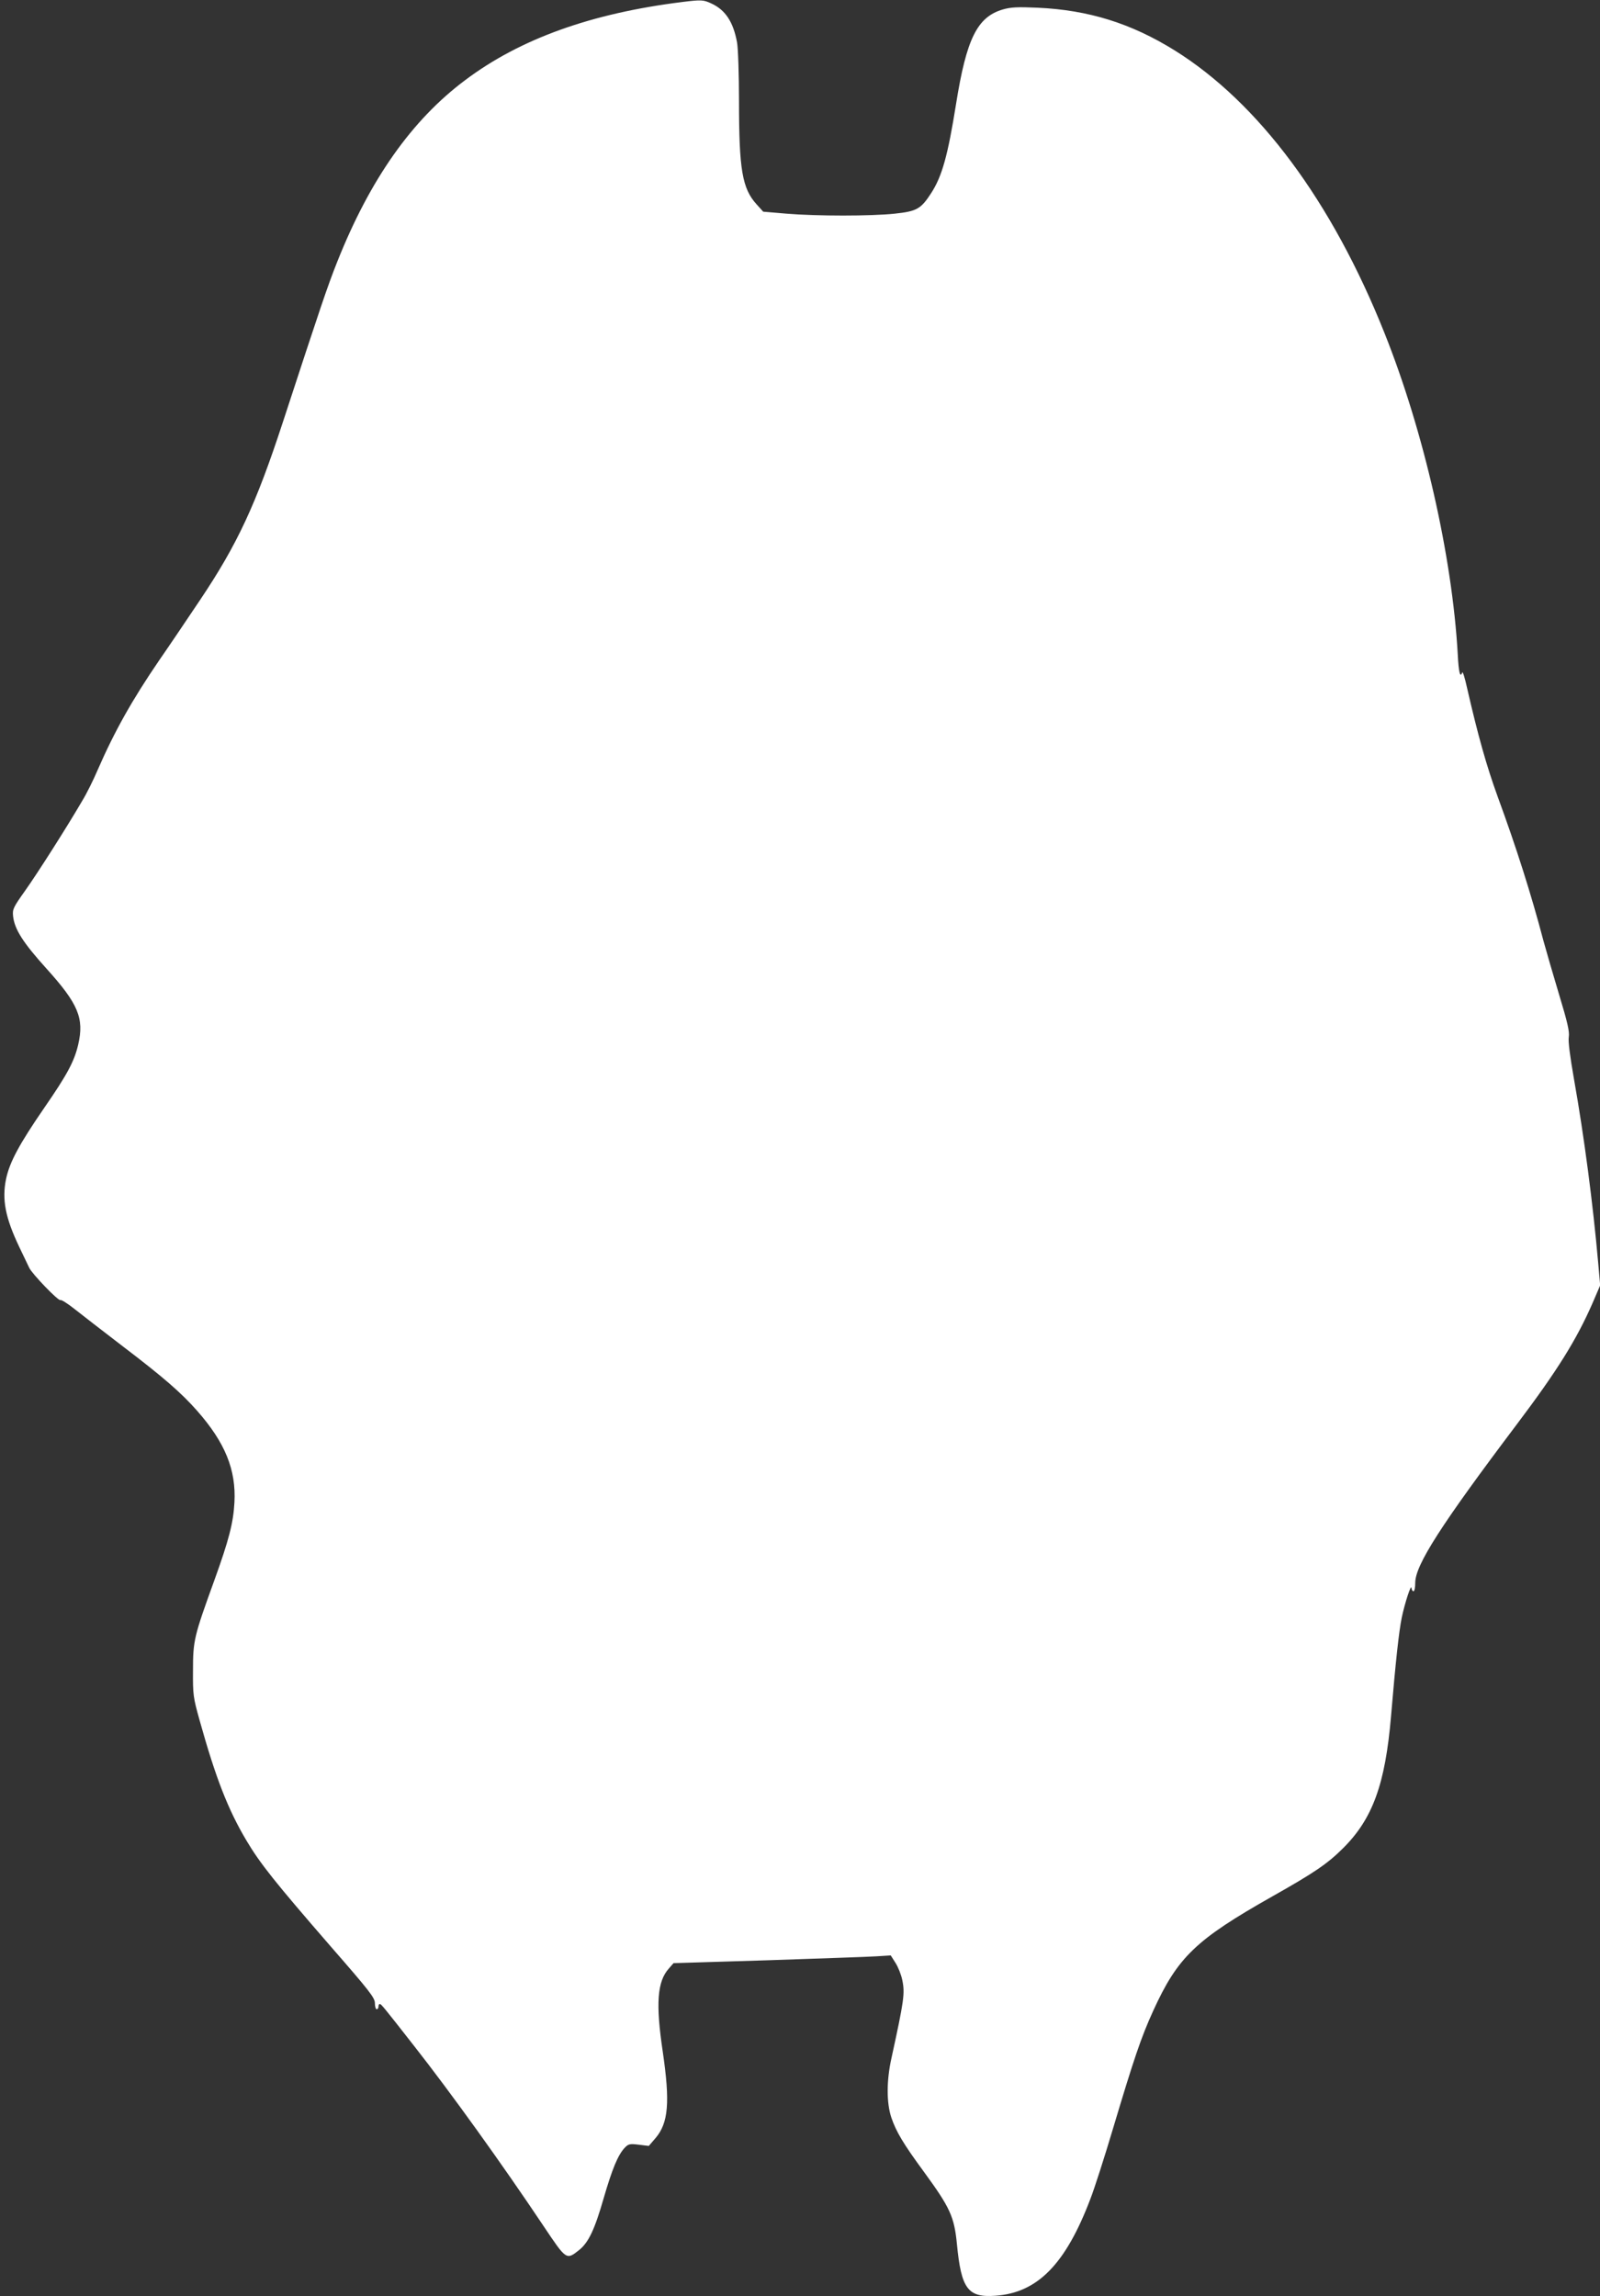 <?xml version="1.0" standalone="no"?>
<!DOCTYPE svg PUBLIC "-//W3C//DTD SVG 20010904//EN"
 "http://www.w3.org/TR/2001/REC-SVG-20010904/DTD/svg10.dtd">
<svg version="1.0" xmlns="http://www.w3.org/2000/svg"
 width="892pt" height="1280pt" viewBox="0 0 892 1280"
 preserveAspectRatio="xMidYMid meet">
<rect x="0" y="0" width="892" height="1280" fill="#333333" stroke="none"/>
<g transform="translate(0,1280) scale(0.1,-0.1)"
fill="#ffffff" stroke="none">
<path d="M3805 12789 c-508 -63 -905 -205 -1212 -436 -298 -223 -530 -553
-712 -1010 -54 -135 -94 -254 -303 -893 -151 -462 -255 -685 -463 -995 -77
-115 -179 -266 -227 -335 -151 -221 -249 -395 -344 -613 -23 -54 -61 -131 -85
-170 -85 -146 -250 -405 -319 -502 -66 -93 -71 -103 -67 -142 8 -73 55 -147
185 -291 179 -198 212 -278 178 -425 -22 -94 -62 -168 -189 -352 -139 -202
-193 -302 -213 -396 -24 -116 -4 -217 73 -379 25 -52 50 -105 56 -117 15 -33
163 -187 174 -180 5 3 40 -19 79 -50 38 -30 159 -124 269 -208 226 -172 326
-259 414 -359 156 -177 218 -329 208 -511 -6 -113 -31 -210 -112 -434 -113
-312 -119 -335 -119 -501 -1 -138 1 -151 37 -280 90 -322 158 -496 260 -668
77 -130 162 -236 470 -591 218 -250 247 -287 247 -317 0 -19 5 -34 10 -34 6 0
10 7 10 15 0 8 3 15 8 14 7 0 19 -14 191 -234 202 -257 489 -656 721 -1003
128 -191 127 -191 199 -134 52 42 86 113 136 287 48 165 80 243 118 283 20 21
28 23 78 17 l56 -7 37 43 c73 85 82 201 41 482 -40 267 -31 391 33 463 l27 31
525 16 c289 10 561 19 605 22 l81 5 26 -41 c15 -23 32 -66 38 -95 16 -75 10
-115 -60 -436 -28 -126 -28 -249 -1 -331 27 -80 68 -148 181 -302 147 -201
170 -251 185 -405 24 -249 61 -298 214 -287 235 16 392 176 530 540 23 59 80
237 127 395 115 384 155 504 223 653 137 300 236 396 666 639 232 131 306 181
393 268 165 164 235 358 267 735 26 308 44 473 60 551 17 81 53 191 54 164 1
-10 6 -18 11 -18 6 0 10 21 10 47 0 99 143 322 566 883 227 301 333 472 422
675 l43 100 -11 125 c-29 328 -78 704 -135 1025 -22 125 -33 210 -29 234 5 30
-7 82 -54 237 -33 110 -72 244 -87 299 -69 262 -151 520 -256 806 -62 171
-109 338 -170 604 -12 55 -24 94 -27 87 -11 -34 -20 -1 -25 101 -31 548 -189
1242 -409 1792 -292 732 -701 1282 -1169 1574 -243 151 -480 225 -764 238
-113 5 -151 3 -195 -10 -142 -42 -202 -163 -260 -527 -46 -288 -78 -403 -139
-497 -57 -88 -80 -101 -203 -114 -132 -14 -436 -14 -603 0 l-130 11 -37 41
c-80 88 -98 194 -98 573 0 150 -5 298 -11 330 -21 114 -65 181 -144 217 -43
20 -55 21 -160 8z"/>
</g>
</svg>
